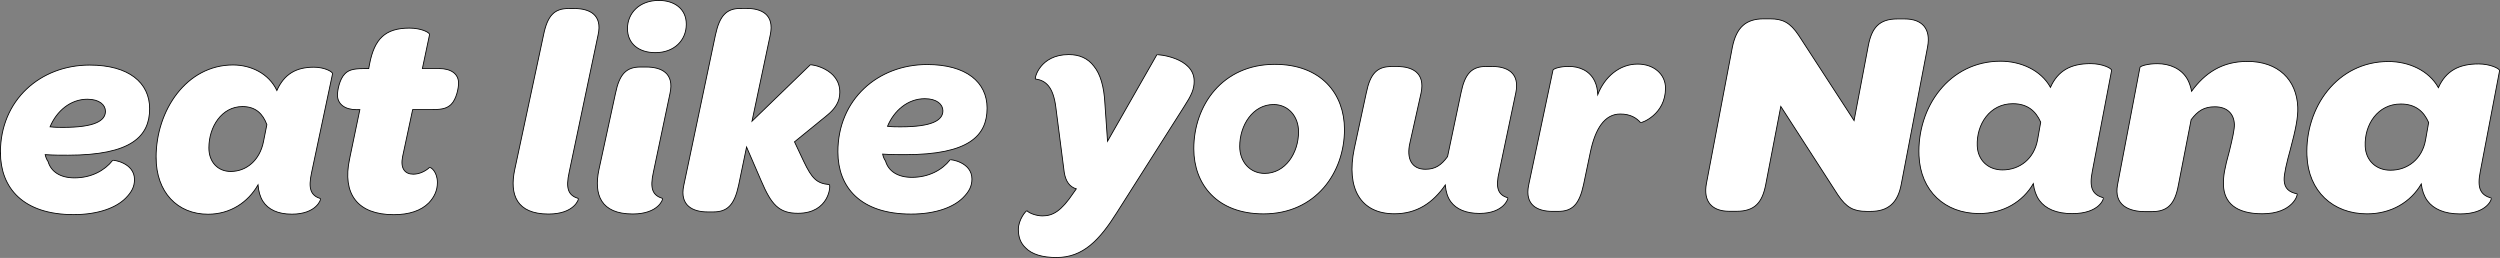 <?xml version="1.0" encoding="UTF-8"?><svg id="a" xmlns="http://www.w3.org/2000/svg" viewBox="0 0 1479.486 152.643"><rect x="0" y="0" width="1479.486" height="152.643" fill="#808080" stroke="none"/><defs><style>.b{fill:#fff;stroke:#000;stroke-miterlimit:10;stroke-width:.5px;}</style></defs><path class="b" d="M.25,90.189c-.023-30.92,23.568-51.659,52.786-51.68,23.273-.017,35.509,10.497,35.523,25.783.012,16.477-11.022,27.529-48.222,27.553-4.248.009-8.664.007-13.589-.33.344,1.536.852,2.893,1.702,4.083,1.705,5.946,7.149,9.676,15.634,9.665,9.855-.005,17.829-4.257,22.589-10.37.164-.34,12.905,1.344,12.919,11.363-.002,4.255-1.699,7.475-5.264,11.046-5.432,5.446-15.78,9.697-30.735,9.712-29.89.025-43.33-15.761-43.344-36.825ZM37.438,75.381c18.68-.013,24.968-3.927,24.963-9.536 0-3.735-3.574-7.126-10.705-7.124-10.027.013-18.171,6.977-22.072,16.325,2.886.338,5.439.343,7.814.335Z"/><path class="b" d="M92.374,93.174c-.025-28.036,18.125-54.698,45.477-54.726,10.698-.009,21.238,5.072,25.999,15.093,2.205-4.927,5.09-8.334,8.659-10.534,3.562-2.21,7.98-3.239,13.248-3.238,6.282-.01,11.214,2.702,11.042,3.892l-12.356,58.267c-2.2,9.864-.501,13.776,5.276,15.635.349.166-2.201,9.174-16.98,9.183-8.49.009-14.098-2.869-17.161-7.627-1.698-2.71-2.557-5.945-2.896-9.684-5.933,10.361-16.463,17.341-29.539,17.347-18.175.016-30.755-13.055-30.769-33.609ZM155.895,83.956l2.032-10.197c-2.387-6.454-6.637-10.702-14.45-10.696-12.231.013-19.864,11.919-19.857,24.479.008,8.333,5.285,13.925,12.917,13.925,9.346-.01,17.156-6.636,19.359-17.512Z"/><path class="b" d="M206.866,94.106l6.094-29.219-2.045.009c-6.961.004-11.208-3.401-11.214-8.66-0-2.714,1.184-9.334,4.406-12.569,2.039-2.043,4.584-3.071,11.036-3.079l3.064.001.507-2.72c2.875-14.777,9.151-21.229,23.59-21.241,7.136-.002,12.235,2.702,11.896,3.901l-4.23,20.033,9.685-.007c7.643-.007,11.715,3.395,11.724,8.665.005,2.715-1.181,9.344-4.408,12.578-2.211,2.032-4.58,3.053-11.041,3.059l-11.719.008-5.924,27.689c-1.523,7.146,1.367,10.53,6.294,10.528,3.567-.006,7.129-1.706,9.513-3.915.845-.504,4.753,2.548,4.759,8.829.004,4.758-1.861,8.666-5.083,12.062-4.587,4.593-11.543,6.981-20.718,6.992-21.574.013-30.585-12.382-26.185-32.944Z"/><path class="b" d="M304.579,100.527l17.089-79.858c2.374-11.716,6.613-15.623,14.765-15.625l3.397-.007c8.834-.005,16.831,3.54,14.121,15.604l-17.095,81.209c-2.205,9.863-.506,13.775,5.442,15.635.345.165-2.197,9.175-17.657,9.187-19.025.008-23.113-11.531-20.063-26.144Z"/><path class="b" d="M371.332,16.91c-.007-9.175,7.125-16.648,18.504-16.66,9.176-.011,16.312,4.905,16.314,14.079.008,9.516-7.117,16.82-18.331,16.832-9.685.007-16.479-5.246-16.487-14.251ZM354.415,100.496l9.813-45.191c2.372-11.726,6.615-15.632,14.77-15.643l3.39.001c8.841-.013,16.825,3.548,14.113,15.621l-9.808,46.535c-2.207,9.872-.51,13.774,5.442,15.635.345.165-2.201,9.174-17.657,9.187-19.027.017-23.113-11.531-20.063-26.144Z"/><path class="b" d="M496.994,54.696c.002,5.438-2.709,9.69-7.796,13.769l-19.014,15.473,5.44,11.54c4.933,10.363,7.827,13.077,15.126,13.756,1.026.162.186,16.971-18.501,16.992-11.377.002-15.801-5.25-21.759-19.17l-8.676-20.045-4.737,22.772c-2.541,11.724-6.785,15.63-14.939,15.642l-3.395-.002c-8.664.007-16.647-3.725-14.11-15.611l18.782-89.206c2.539-11.715,6.783-15.621,14.935-15.624l3.397-.007c8.834-.005,16.65,3.546,14.11,15.611l-10.828,51.141,34.456-33.325c.333-.5,17.666,2.202,17.508,16.294Z"/><path class="b" d="M495.851,89.87c-.023-30.92,23.562-51.651,52.786-51.68,23.268-.018,35.503,10.505,35.517,25.791.012,16.477-11.011,27.522-48.22,27.544-4.248.009-8.664.007-13.591-.321.346,1.527.852,2.893,1.702,4.083,1.707,5.937,7.151,9.667,15.634,9.665,9.857-.014,17.84-4.264,22.591-10.379.164-.34,12.905,1.344,12.919,11.363-.002,4.255-1.696,7.485-5.255,11.048-5.441,5.444-15.791,9.704-30.744,9.71-29.89.025-43.321-15.759-43.34-36.824ZM533.035,75.061c18.68-.013,24.966-3.918,24.961-9.527 0-3.735-3.572-7.135-10.705-7.124-10.021.005-18.171,6.977-22.068,16.326,2.882.337,5.436.333,7.812.325Z"/><path class="b" d="M706.709,48.031c.003,4.928-1.694,8.497-6.107,15.296l-39.705,62.55c-10.169,16.132-19.845,26.506-35.64,26.516-8.324.01-14.607-1.852-18.356-5.757-2.89-2.712-4.247-6.28-4.253-10.868-.004-5.779,4.575-11.215,5.092-11.039,1.69,1.687,5.941,3.032,9.17,3.033,6.114-.002,11.04-2.71,18.336-13.587l1.695-2.397c-3.907-1.179-6.287-4.398-7.145-9.836l-4.953-38.38c-1.535-12.234-5.957-15.963-12.073-16.812-.682-.177,2.535-14.43,19.689-14.447,6.291-.008,11.386,2.184,14.955,6.945,3.742,4.584,5.956,11.887,6.47,22.077l1.549,22.252,29.177-51.154c.343-.337,22.081,1.513,22.097,15.608Z"/><path class="b" d="M706.478,88.045c-.018-25.472,16.78-49.951,47.865-49.973,27.521-.026,41.293,17.454,41.311,38.519.021,25.482-16.947,49.959-47.867,49.982-27.514.018-41.29-17.463-41.309-38.528ZM768.475,77.973c-.007-9.175-6.127-16.125-14.792-16.118-12.229.004-20.036,12.229-20.028,24.809.013,9.167,6.127,15.964,14.791,15.958,12.231-.013,20.038-12.077,20.029-24.648Z"/><path class="b" d="M801.448,87.971l7.104-32.948c2.369-11.736,6.613-15.642,14.932-15.653l3.399.003c8.664-.007,16.648,3.555,14.113,15.621l-6.602,29.555c-2.203,9.344,1.032,15.626,9.185,15.623,5.779-.004,9.343-2.384,13.074-7.487l7.952-37.707c2.369-11.736,6.613-15.642,14.937-15.652l3.399.003c8.66-.008,16.644,3.554,14.108,15.62l-9.808,46.535c-2.381,9.87-.676,13.774,5.102,15.632.343.174-2.197,9.175-16.812,9.193-7.983.004-13.759-2.535-16.989-6.962-1.87-2.542-2.894-5.938-3.236-9.847-7.298,10.537-16.797,17.008-30.05,17.02-20.041.009-28.721-14.939-23.808-38.549Z"/><path class="b" d="M904.656,109.481l14.383-67.954c.175-.858,4.08-2.223,9.343-2.223,6.291-.008,12.57,2.544,15.466,8.983,1.019,2.213,1.534,4.583,1.708,7.649,4.067-10.368,12.717-18.01,23.589-18.016,9.511-.009,16.481,5.928,16.493,14.243.007,15.804-14.424,20.745-14.765,20.401-2.378-2.717-5.946-5.094-12.057-5.082-9.174.002-14.776,8.672-17.655,22.606l-4.061,19.363c-2.537,11.725-6.78,15.631-14.933,15.634l-3.397.007c-8.664.007-16.648-3.555-14.115-15.612Z"/><path class="b" d="M1140.75,27.69l-15.582,81.311c-2.016,10.747-7.461,16.118-18.217,16.109l-2.267-.003c-7.737-.007-11.977-2.262-16.997-9.725l-33.819-52.392-8.89,46.116c-2.025,10.576-6.338,15.947-17.284,15.937l-4.34-.003c-10.188-.009-15.515-5.733-13.496-16.483l15.408-80.963c2.382-11.096,7.637-16.465,18.582-16.457l3.585.004c7.739.006,11.98,2.262,16.998,9.721l32.798,50.486,8.404-44.209c2.023-10.575,6.337-15.946,17.281-15.937l4.34.004c10.19.008,15.516,5.733,13.496,16.483Z"/><path class="b" d="M1135.634,92.015c-1.158-28.609,17.933-55.817,48.315-55.793,11.889.01,23.798,5.222,29.495,15.455,2.249-5.024,5.317-8.492,9.19-10.742,3.871-2.249,8.735-3.29,14.584-3.285,6.982.007,12.567,2.784,12.427,4.002l-11.372,59.467c-2.044,10.054.004,14.044,6.496,15.957.383.173-2.075,9.36-18.491,9.346-9.436-.007-15.782-2.958-19.374-7.819-1.998-2.774-3.076-6.07-3.61-9.886-6.176,10.575-17.587,17.671-32.117,17.659-20.191-.015-34.696-13.378-35.543-34.361ZM1205.828,82.711l1.847-10.4c-2.91-6.595-7.802-10.934-16.482-10.942-13.586-.011-21.588,12.12-21.071,24.95.344,8.5,6.425,14.229,14.917,14.235,10.378.009,18.786-6.748,20.788-17.843Z"/><path class="b" d="M1338.773,126.512c-15.85-.013-22.539-6.78-22.944-16.836-.211-5.205.716-10.231,3.519-20.288,1.78-7.281,3.06-12.999,2.949-15.775-.259-6.416-4.385-10.409-11.556-10.415-6.414-.005-10.091,2.418-14.031,7.619l-7.503,38.488c-2.159,11.961-6.714,15.946-15.963,15.937l-3.773-.002c-9.625-.009-18.646-3.828-16.306-15.965l13.236-69.349c.156-.865,4.628-2.252,10.286-2.248,7.17.006,14.266,2.786,17.928,9.381,1.022,1.908,1.873,4.336,2.358,6.938,7.866-10.746,17.965-17.672,33.061-17.659,18.304.016,29.123,10.949,29.775,27.073.245,6.071-1.34,13.524-4.289,24.62-2.305,8.321-3.92,15.082-3.779,18.552.202,5.026,2.93,7.111,7.689,8.153.573.176-2.354,11.79-20.658,11.775Z"/><path class="b" d="M1365.222,92.197c-1.158-28.609,17.933-55.816,48.314-55.791,11.887.011,23.798,5.222,29.495,15.455,2.249-5.026,5.317-8.492,9.19-10.741,3.87-2.251,8.736-3.291,14.585-3.287,6.982.006,12.567,2.785,12.427,4.002l-11.372,59.467c-2.044,10.054.001,14.043,6.497,15.955.383.173-2.075,9.361-18.492,9.347-9.437-.007-15.782-2.958-19.375-7.819-1.997-2.775-3.074-6.071-3.608-9.886-6.176,10.575-17.587,17.671-32.117,17.66-20.191-.018-34.695-13.38-35.542-34.364ZM1435.416,82.893l1.844-10.399c-2.908-6.595-7.799-10.934-16.479-10.941-13.589-.012-21.589,12.122-21.071,24.951.344,8.5,6.424,14.226,14.917,14.233,10.378.009,18.786-6.749,20.789-17.844Z"/></svg>